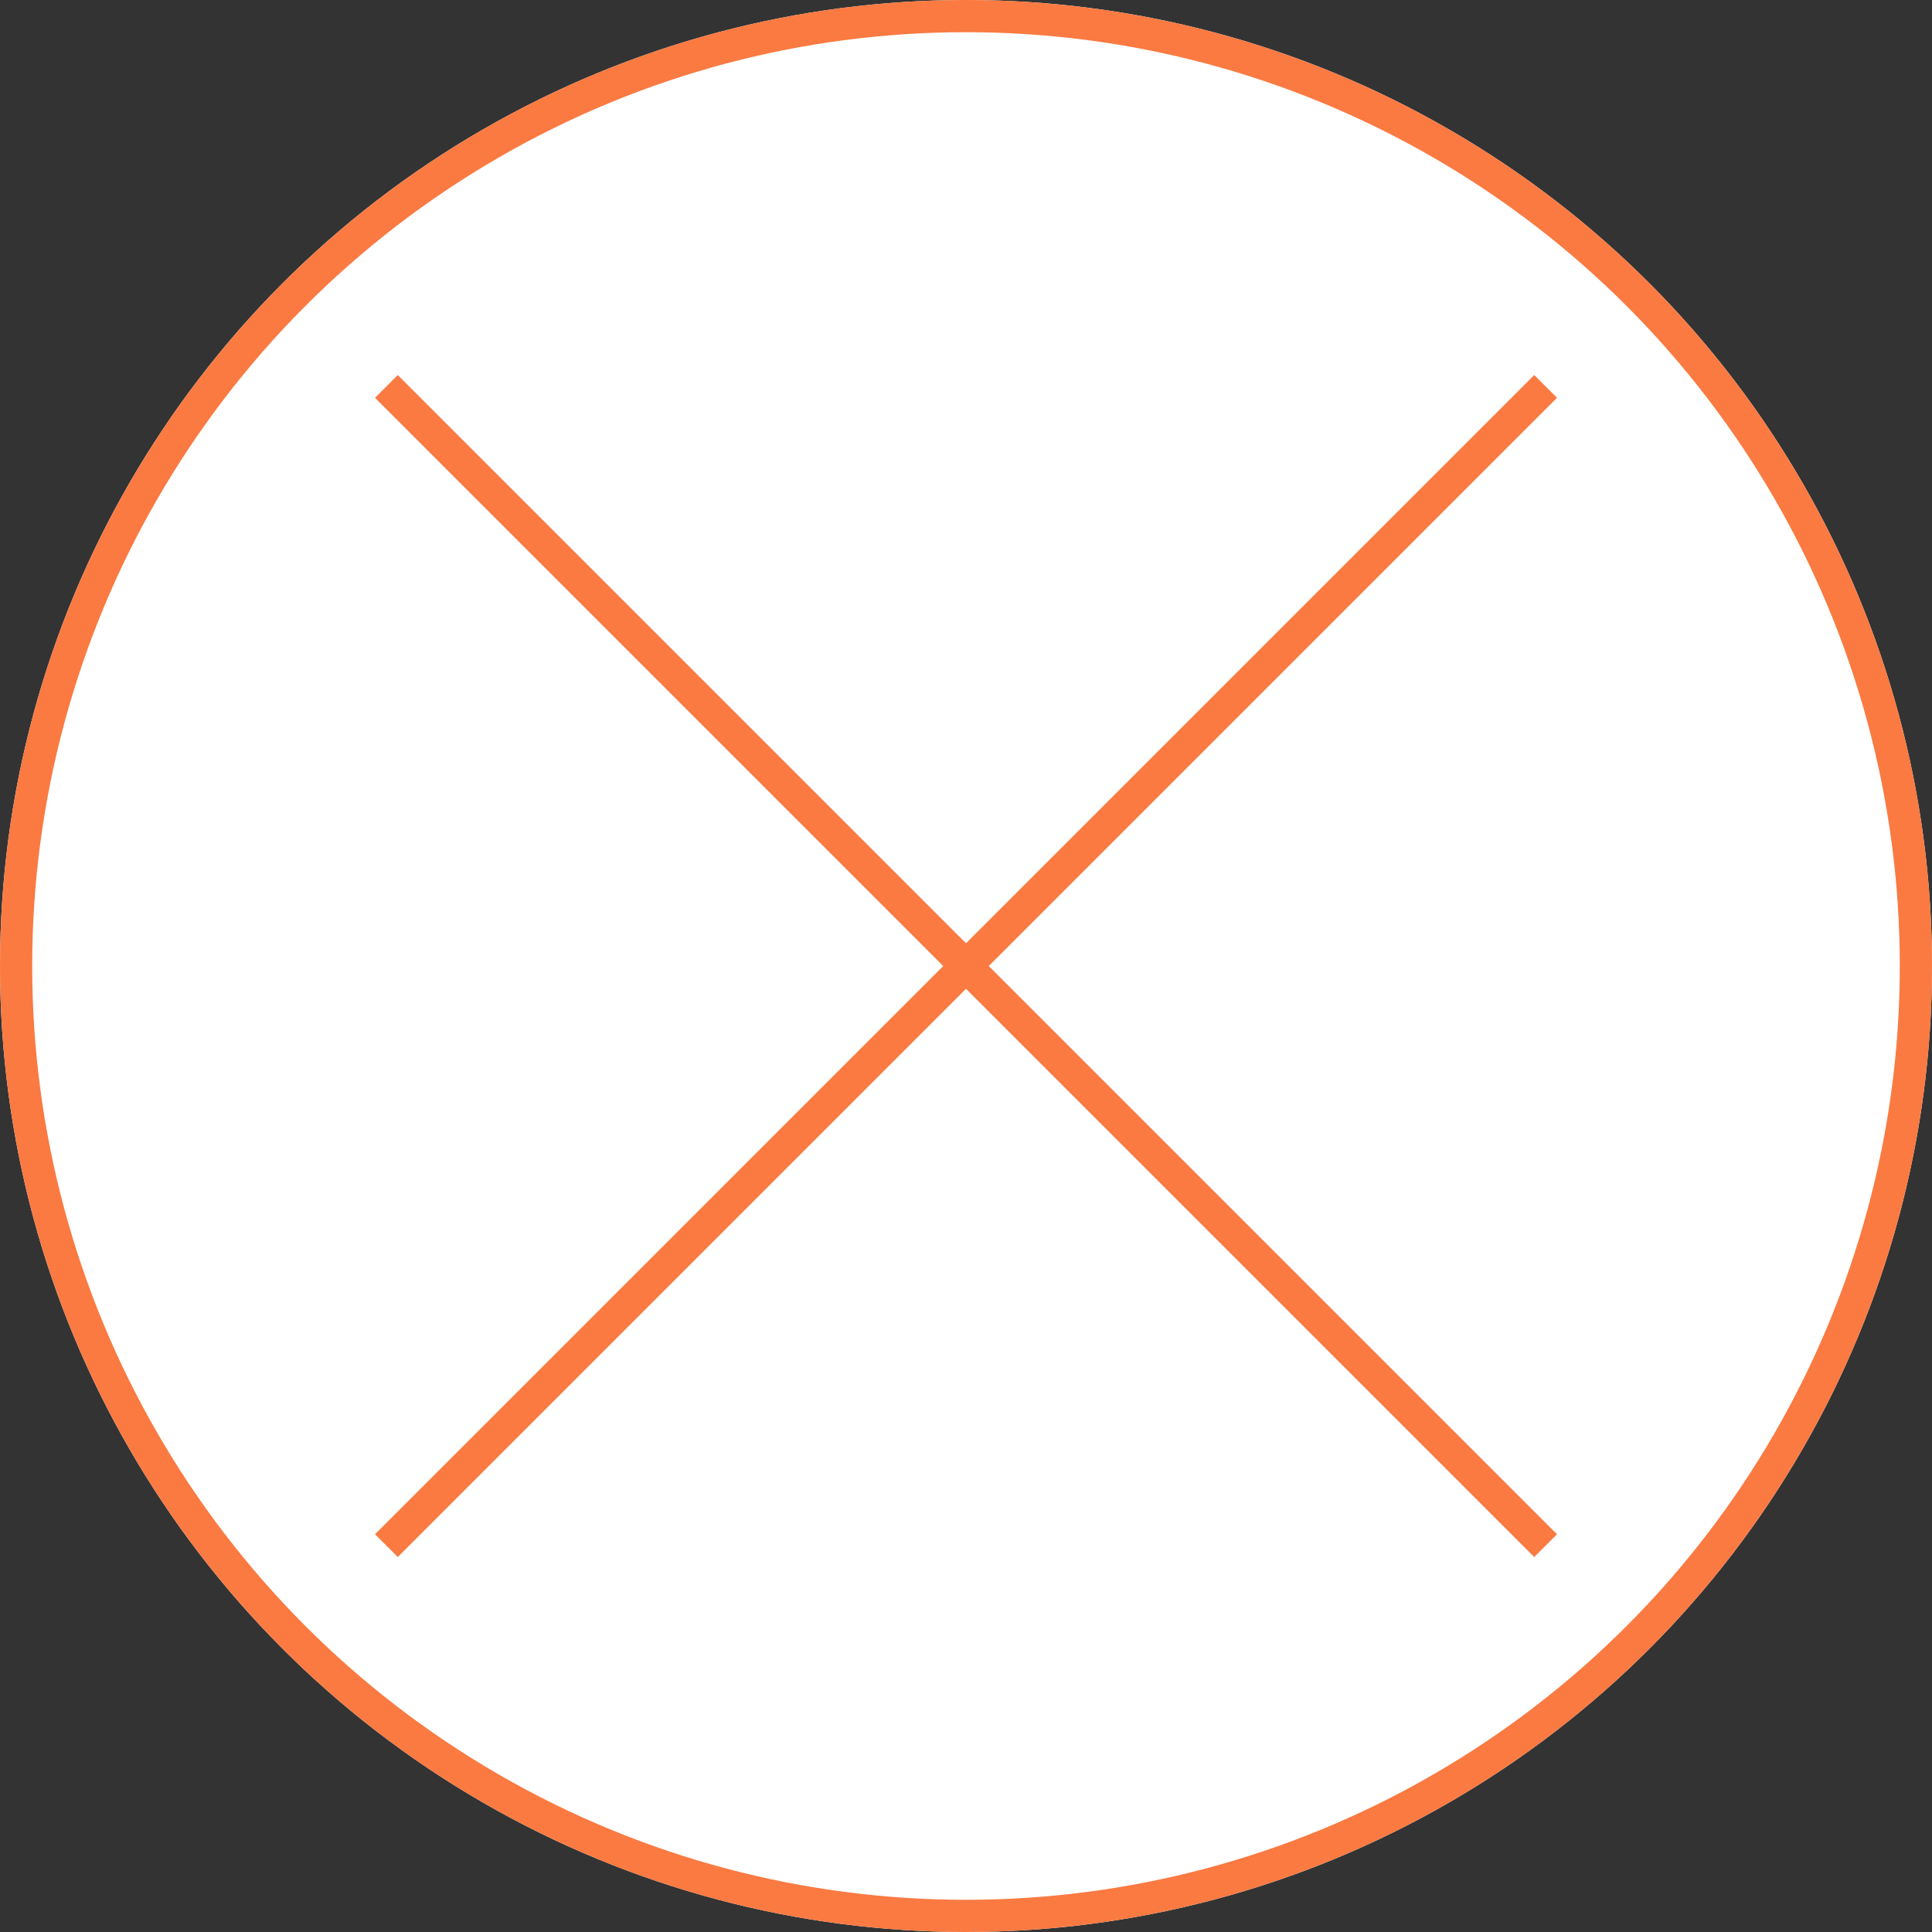 <svg id="SP_閉じる" data-name="SP　閉じる" xmlns="http://www.w3.org/2000/svg" width="60" height="60" viewBox="0 0 60 60">
  <rect x="0" y="0" width="60" height="60" fill="#333333" stroke="none"/>
  <g id="楕円形_34" data-name="楕円形 34" fill="#fff" stroke="#fa7a42" stroke-width="1">
    <circle cx="30" cy="30" r="30" stroke="none"/>
    <circle cx="30" cy="30" r="29.5" fill="none"/>
  </g>
  <g id="グループ_3174" data-name="グループ 3174" transform="translate(12 12)">
    <path id="パス_3327" data-name="パス 3327" d="M-4138.142-14289.687l-36,36" transform="translate(4174.142 14289.688)" fill="#fff" stroke="#fa7a42" stroke-width="1"/>
    <path id="パス_3328" data-name="パス 3328" d="M-4174.142-14289.687l36,36" transform="translate(4174.142 14289.688)" fill="#fff" stroke="#fa7a42" stroke-width="1"/>
  </g>
</svg>
